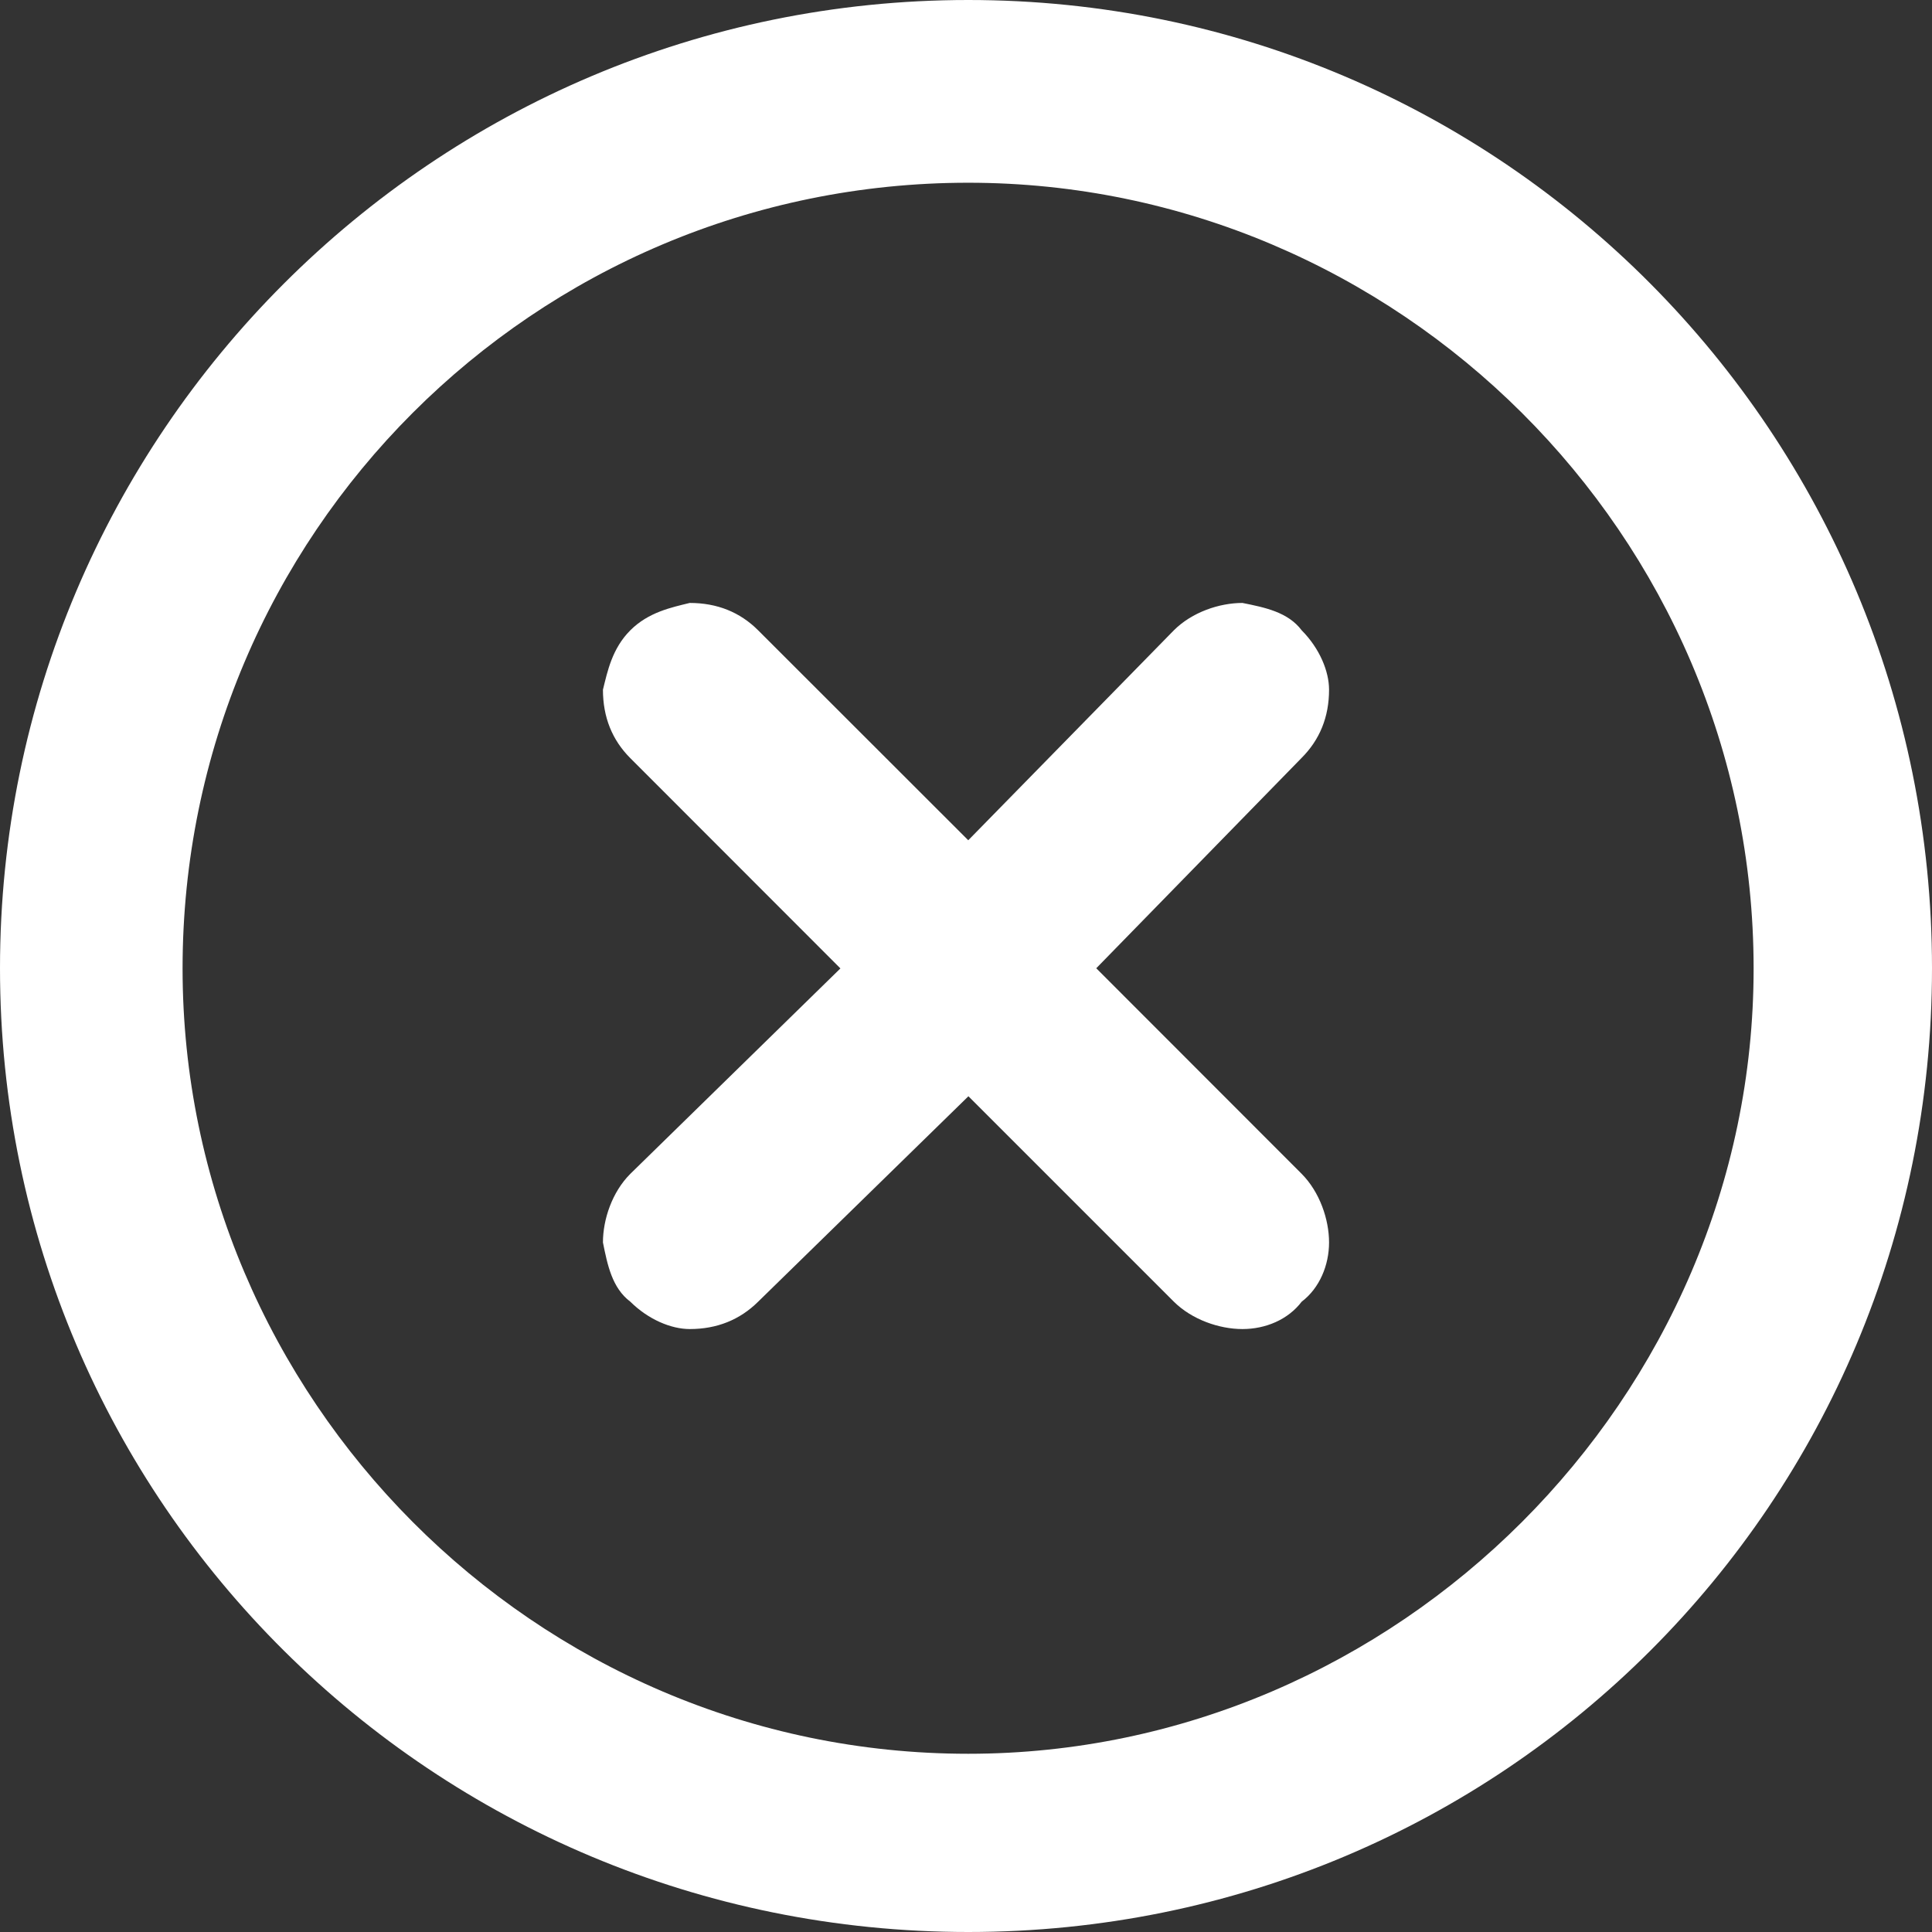 <?xml version="1.0" encoding="utf-8"?>
<!-- Generator: Adobe Illustrator 16.0.0, SVG Export Plug-In . SVG Version: 6.00 Build 0)  -->
<!DOCTYPE svg PUBLIC "-//W3C//DTD SVG 1.1//EN" "http://www.w3.org/Graphics/SVG/1.1/DTD/svg11.dtd">
<svg version="1.1" id="Layer_1" xmlns="http://www.w3.org/2000/svg" xmlns:xlink="http://www.w3.org/1999/xlink" x="0px" y="0px"
	 width="12px" height="12px" viewBox="0 0 12 12" enable-background="new 0 0 12 12" xml:space="preserve">
<rect x="0" y="0" width="12" height="12" fill="#333333" stroke="none"/>
<g id="Layer_x0020_1">
	<g id="_742234256">
		<g id="Error">
			<g>
				<path fill="#FFFFFF" d="M8.255,4.284c0-0.114-0.058-0.256-0.17-0.369C8,3.802,7.857,3.773,7.717,3.745
					c-0.143,0-0.313,0.057-0.426,0.17L6.014,5.219L4.709,3.915c-0.113-0.113-0.255-0.17-0.425-0.17
					C4.17,3.773,4.028,3.802,3.915,3.915S3.773,4.17,3.745,4.284c0,0.17,0.057,0.312,0.17,0.425L5.22,6.015L3.915,7.291
					c-0.113,0.113-0.17,0.283-0.17,0.426C3.773,7.857,3.802,8,3.915,8.085c0.113,0.112,0.255,0.17,0.369,0.17
					c0.17,0,0.312-0.058,0.425-0.17l1.306-1.276l1.276,1.276c0.113,0.112,0.283,0.17,0.426,0.17S8,8.197,8.085,8.085
					C8.197,8,8.255,7.857,8.255,7.717c0-0.143-0.058-0.313-0.17-0.426L6.809,6.014l1.275-1.306C8.197,4.595,8.255,4.454,8.255,4.284
					z M6.014,0C2.695,0,0,2.695,0,6.014C0,9.333,2.695,12,6.014,12C9.333,12,12,9.333,12,6.014C12,2.695,9.333,0,6.014,0z
					 M6.014,10.893c-2.695,0-4.88-2.213-4.88-4.878c0-2.695,2.185-4.88,4.88-4.88c2.666,0,4.878,2.185,4.878,4.88
					C10.893,8.68,8.68,10.893,6.014,10.893z"/>
			</g>
		</g>
	</g>
</g>
</svg>
